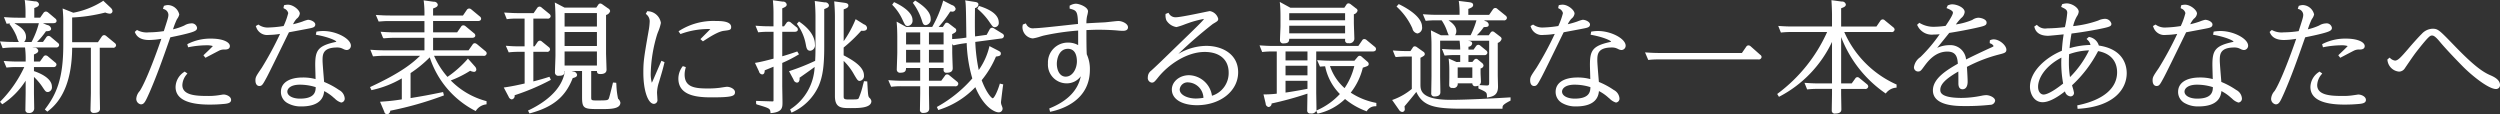 <svg xmlns="http://www.w3.org/2000/svg" width="546" height="24.969" viewBox="0 0 546 24.969">
  <rect x="0" y="0" width="546" height="24.969" fill="#333333" stroke="none"/>
  <defs>
    <style>
      .cls-1 {
        fill: #fff;
        fill-rule: evenodd;
      }
    </style>
  </defs>
  <path class="cls-1" d="M377.479,103.569a0.649,0.649,0,0,1-.712-0.757c0-.3.021-1.116,0.042-1.914,0.019-.757.039-1.495,0.039-1.752V89.329h-4.089c-0.041,6.594-1.816,11.254-5.281,13.852l-0.145.109-0.544-.471,0.131-.174c2.407-3.183,3.9-6.608,3.9-13.836V84.247a29.339,29.339,0,0,0-.107-3.117l-0.035-.372,2.332,0.928a18.229,18.229,0,0,0,6.379-2.5l0.153-.129,1.639,1.542,0.074,0.082a0.963,0.963,0,0,1,.316.661,0.572,0.572,0,0,1-.632.546A2.8,2.8,0,0,1,380,81.639a35.6,35.6,0,0,1-7.243,1.087v5.4h5.628l0.852-1.246a0.684,0.684,0,0,1,.51-0.309,0.791,0.791,0,0,1,.455.2l1.877,1.539a0.656,0.656,0,0,1,.273.5,0.608,0.608,0,0,1-.74.52h-2.827V99.12c0,0.279.014,1.051,0.027,1.813,0.014,0.747.026,1.486,0.026,1.747C378.841,103.086,378.605,103.569,377.479,103.569Zm-14.19,0a0.646,0.646,0,0,1-.741-0.757c0-.314.014-1.153,0.028-1.961,0.014-.751.026-1.477,0.026-1.731V96.533a17.008,17.008,0,0,1-4.95,5.049l-0.159.1L357,101.144l0.155-.156a26.665,26.665,0,0,0,5.15-7.44h-1.639a17.984,17.984,0,0,0-2.087.1l-0.164.016L357.8,92.22l0.371,0.025c0.794,0.053,1.657.105,2.715,0.105h1.72V92.132a19.271,19.271,0,0,0-.131-2.775l-0.016-.081h-2.626a19.471,19.471,0,0,0-2.087.131l-0.171.017L357,87.949l0.357,0.024c0.818,0.055,1.64.1,2.688,0.1h1.067a5.1,5.1,0,0,1-.471-1.173,11.385,11.385,0,0,0-1.449-2.567l-0.122-.154,0.141-.155c-0.179.013-.773,0.068-0.773,0.068l-0.577-1.448,0.361,0.024c0.857,0.057,1.653.105,2.715,0.105h1.638v-0.8a21.875,21.875,0,0,0-.132-2.758l-0.049-.306,2.249,0.3a0.8,0.8,0,0,1,.872.6c0,0.447-.386.63-1.027,0.851v2.11h1.278l0.743-1.064a0.685,0.685,0,0,1,.509-0.281,0.849,0.849,0,0,1,.448.169l1.617,1.361a0.658,0.658,0,0,1,.271.493c0,0.237-.124.52-0.714,0.52h-2.288l0.944,0.4a0.987,0.987,0,0,1,.868.792c0,0.515-.546.543-1.13,0.568a15.521,15.521,0,0,1-1.948,2.34h1.3l0.716-1.012a0.618,0.618,0,0,1,.481-0.307,0.77,0.77,0,0,1,.508.222l1.529,1.281a0.646,0.646,0,0,1,.3.494,0.608,0.608,0,0,1-.74.52H364l0.459,0.07a0.792,0.792,0,0,1,.9.623c0,0.31-.141.513-0.946,0.842V92.35h1.307l0.77-1.066a0.57,0.57,0,0,1,.481-0.279,0.844,0.844,0,0,1,.446.168l1.618,1.362a0.59,0.59,0,0,1,.3.493,0.608,0.608,0,0,1-.74.52h-4.179V94.44c0.775,0.247,3.919,1.373,3.919,3.388a1.03,1.03,0,0,1-.848,1.179c-0.472,0-.577-0.156-1.161-1.023a12.623,12.623,0,0,0-1.91-2.279V99.12c0,0.283.014,1.071,0.028,1.838,0.013,0.734.026,1.451,0.026,1.7A1.014,1.014,0,0,1,363.289,103.569Zm0.6-15.491a18.449,18.449,0,0,0,1.6-4.1H360.72c-0.2,0-.388,0-0.6.005,1.81,1,2.558,1.877,2.558,2.982a1.488,1.488,0,0,1-.416,1.115h1.624Zm38.9,13.671c-4.939,0-7.443-1.292-7.443-3.842a4.008,4.008,0,0,1,1.848-3.27l0.128-.1,0.608,0.415-0.154.195a3.846,3.846,0,0,0-.95,2.336c0,2.2,2.841,2.381,5.5,2.381a14.156,14.156,0,0,0,2.558-.182l0.566-.089a2.322,2.322,0,0,1,.39-0.046c0.569,0,1.632.4,1.632,1.179,0,0.7-.825.823-1.669,0.888l-0.139.012C405.044,101.68,404.2,101.749,402.782,101.749Zm-15.029-.052a1.207,1.207,0,0,1-.983-1.364,2.823,2.823,0,0,1,.74-1.551c1.439-2.179,3.928-9.041,4.721-11.4a16.9,16.9,0,0,1-2.667.262c-2.3,0-2.83-1.11-3.058-1.584l-0.077-.16,0.123-.138,0.362-.315,0.137,0.077a4.381,4.381,0,0,0,2.459.446,23.122,23.122,0,0,0,3.261-.267l0.047-.144c0.844-2.612.953-2.948,0.953-3.447a1.344,1.344,0,0,0-1-1.214l-0.189-.087,0.215-.629,0.115-.032a2.727,2.727,0,0,1,.763-0.14,2.635,2.635,0,0,1,2.47,2.049,2.578,2.578,0,0,1-.451.961c-0.052.089-.1,0.162-0.115,0.2a17.641,17.641,0,0,0-.8,2.09,13.1,13.1,0,0,0,2.445-.823,3.072,3.072,0,0,1,1.474-.469,1.164,1.164,0,0,1,1.335.968c0,0.56-.425.8-2.279,1.278-1.2.3-1.862,0.442-3.47,0.775l-0.092.019-0.323.92c-1.35,3.836-2.625,7.458-4.262,11.21C388.738,101.133,388.486,101.7,387.753,101.7Zm13.668-10.719,0.552-.528c0.393-.37,1.256-1.183,1.507-1.49a4.888,4.888,0,0,0-1.644-.159,20.506,20.506,0,0,0-3.55.391l-0.206.042-0.186-.665,0.15-.09a10.9,10.9,0,0,1,5.062-1.14c2.687,0,4.092.819,4.092,1.628,0,0.5-.367.757-1.091,0.757a2.553,2.553,0,0,0-1.113.171c-0.146.062-.968,0.493-2.33,1.207l-0.807.423Zm21.4,11.17a5.82,5.82,0,0,1-3.116-.771,2.763,2.763,0,0,1-1.359-2.415c0-1.96,1.783-3.13,4.768-3.13a10.363,10.363,0,0,1,2.8.347c-0.006-.319-0.02-0.8-0.033-1.289-0.022-.758-0.043-1.546-0.043-1.835,0-3.106.576-4.135,4.395-4.972A0.441,0.441,0,0,0,430.458,88c-0.087-.234-1.62-0.983-4.252-1.468l-0.225-.042,0.126-.676,0.157-.026a7.9,7.9,0,0,1,1.334-.109c2.878,0,6.038,1.68,6.038,3.21a0.938,0.938,0,0,1-.929.942,1.779,1.779,0,0,1-.765-0.246l-0.325-.141a2.627,2.627,0,0,0-.992-0.166c-3.179,0-3.179,1.584-3.179,2.856,0,0.485.157,2.407,0.261,3.679,0.033,0.408.062,0.758,0.08,0.989l0.041,0.018a16.971,16.971,0,0,1,3.222,1.742,2.249,2.249,0,0,1,1.235,1.826,0.852,0.852,0,0,1-.767.915,3.292,3.292,0,0,1-1.4-.871l-0.223-.179A9.35,9.35,0,0,0,427.8,98.8c-0.106,1.148-.646,3.276-4.794,3.35Zm-0.3-4.75c-2.189,0-2.774.95-2.774,1.511,0,0.9,1.141,1.537,2.774,1.537,3.229,0,3.412-1.547,3.422-2.505A11.4,11.4,0,0,0,422.516,97.4Zm-8.893.29c-0.41,0-.848-0.323-0.848-1.232,0-.719.182-0.984,1.364-2.715a72.294,72.294,0,0,0,4.014-7.432,16.31,16.31,0,0,1-2.449.224,2.523,2.523,0,0,1-2.774-1.744l-0.085-.19,0.566-.33,0.115,0.072a3.415,3.415,0,0,0,2.151.572,24.62,24.62,0,0,0,3.212-.316l0.037-.005a15.312,15.312,0,0,0,1.012-2.824,1.417,1.417,0,0,0-.862-0.984l-0.151-.087-0.007-.2,0.117-.457,0.141-.028a3.5,3.5,0,0,1,.691-0.083c1.183,0,2.6,1.194,2.6,1.944a1.673,1.673,0,0,1-.7,1.135l-0.086.1a5.109,5.109,0,0,0-.693,1.095,19.611,19.611,0,0,0,2.069-.594,7.157,7.157,0,0,1,1.184-.383c0.634,0,1.605.458,1.605,1.021,0,0.582-.52.7-1.124,0.831-0.251.054-.439,0.1-4.627,0.878-0.236.479-.65,1.327-1.142,2.336-1.345,2.759-3.189,6.537-3.731,7.538C414.379,97.4,414.226,97.688,413.623,97.688Zm27.925,6.2a0.714,0.714,0,0,1-.64-0.6L440,101.128l0.319-.022c1.8-.127,2.75-0.232,4.438-0.495V96.026a21.993,21.993,0,0,1-6.456,2.528l-0.176.039-0.311-.665,0.209-.1c6.7-3.112,9.116-5.192,10.721-6.734h-8c-0.723,0-1.048.024-2.013,0.1l-0.271.02-0.576-1.445,0.361,0.025c0.729,0.05,1.6.1,2.715,0.1H449.7V87.166H442.98c-0.724,0-1.051.025-2.022,0.1l-0.165.012-0.159-.148-0.514-1.29,0.362,0.025c0.725,0.05,1.593.105,2.715,0.105h6.5V83.5h-7.748c-0.73,0-1.073.027-2.091,0.1l-0.162.012-0.617-1.445,0.371,0.025c0.854,0.057,1.648.1,2.715,0.1H449.7a23.763,23.763,0,0,0-.132-3l-0.052-.309,2.226,0.306a0.809,0.809,0,0,1,.871.624c0,0.45-.385.606-1.027,0.846V82.3h6.521l0.851-1.246a0.62,0.62,0,0,1,.511-0.283,0.668,0.668,0,0,1,.413.145l1.894,1.569a0.649,0.649,0,0,1,.3.494c0,0.237-.129.52-0.74,0.52h-9.749v2.467h5.252l0.852-1.221a0.566,0.566,0,0,1,.509-0.308,0.764,0.764,0,0,1,.425.154l1.881,1.56a0.635,0.635,0,0,1,.3.495c0,0.237-.128.519-0.74,0.519h-8.478V89.9h7.739l0.879-1.249a0.557,0.557,0,0,1,.482-0.307,0.644,0.644,0,0,1,.383.139l0.112,0.071,1.838,1.53a0.629,0.629,0,0,1,.272.494,0.608,0.608,0,0,1-.74.52H451.8a17.922,17.922,0,0,0,2.927,4.6,23.683,23.683,0,0,0,4.3-3.79l0.167-.209,1.583,1.782a1,1,0,0,1,.247.6,0.492,0.492,0,0,1-.5.52,2.374,2.374,0,0,1-.826-0.232l-0.016-.006a23.079,23.079,0,0,1-4.233,2.115,16.913,16.913,0,0,0,7.65,4.477L463.264,101v0.683l-0.186.035a3.076,3.076,0,0,0-2.069,1.272l-0.115.176-0.182-.1a20.132,20.132,0,0,1-9.853-11.633,26.211,26.211,0,0,1-4.192,3.433v5.462c2.957-.49,3.62-0.61,6.892-1.274l0.21-.043,0.186,0.727-0.19.073a74.287,74.287,0,0,1-11.534,3.275A0.829,0.829,0,0,1,441.548,103.886Zm30.749-.838,0.214-.1c2.682-1.271,7.232-4.059,7.85-8.528h-0.069c-0.019.677-.169,1.029-1.251,1.029a0.716,0.716,0,0,1-.848-0.784c0-.3.028-1.117,0.056-1.916,0.026-.755.052-1.493,0.052-1.749V82.8c0-.649-0.029-2.02-0.108-2.934l-0.035-.415,2.128,1.115h6.935l0.419-.614a0.541,0.541,0,0,1,.429-0.283,0.852,0.852,0,0,1,.448.168l1.277,0.9a0.763,0.763,0,0,1,.448.611,1.244,1.244,0,0,1-.892.831V90.6c0,0.111.04,1.339,0.071,2.308,0.021,0.639.037,1.168,0.037,1.2,0,0.643-.449.968-1.335,0.968-0.633,0-.745-0.214-0.763-0.659h-1.254V100.1c0,0.632,0,.746,1.044.746,2.451,0,2.583-.02,2.8-0.412,0.086-.166.449-1.557,0.869-3.315l0.045-.191,0.71,0.058,0.039,0.528a16.522,16.522,0,0,0,.362,2.947,1.549,1.549,0,0,1,.507.852c0,1.417-2.2,1.417-4.336,1.417-3.578,0-4.037,0-4.037-2.63V94.418h-2.255l0.331,0.1a0.884,0.884,0,0,1,.836.721c0,0.449-.392.577-0.95,0.722-1.579,4.087-4.275,6.315-9.274,7.676l-0.175.047Zm15.059-9.828V90.146h-7.062V93.22h7.062Zm0-4.272V85.9h-7.062v3.048h7.062Zm0-4.246V81.76h-7.062V84.7h7.062Zm-18.587,15.914a0.88,0.88,0,0,1-.687-0.572l-1.071-2.028,0.32-.047c1.555-.227,2.685-0.48,4.239-0.827V90.225h-1.233a18.225,18.225,0,0,0-2.085.1l-0.165.018L467.466,88.9l0.373,0.027c1.074,0.079,1.617.1,2.714,0.1h1.017V82.973h-1.612a13.821,13.821,0,0,0-2.1.1l-0.176.025-0.578-1.45,1.126,0.059c0.627,0.036,1.122.064,1.948,0.064h3.369l0.77-1.115a0.654,0.654,0,0,1,.51-0.309,0.73,0.73,0,0,1,.508.249l1.634,1.331a0.723,0.723,0,0,1,.3.522,0.609,0.609,0,0,1-.74.52h-3.044v6.054h0.276l0.635-.93a0.657,0.657,0,0,1,.511-0.31,0.633,0.633,0,0,1,.426.181l1.5,1.214a0.66,0.66,0,0,1,.3.522,0.609,0.609,0,0,1-.74.52h-2.909v6.465c1.185-.3,2.276-0.612,3.326-0.954L477,95.675l0.312,0.668-0.188.1a49.281,49.281,0,0,1-7.732,3.264A0.767,0.767,0,0,1,468.769,100.616Zm31.06,0.975c-1.331,0-2.334-2.933-2.334-6.822,0-2.33.114-3.245,1.112-8.9l0.027-.168a13.521,13.521,0,0,0,.239-1.953,1.936,1.936,0,0,0-.707-1.7l-0.138-.123,0.329-.588,0.152,0.021a3.012,3.012,0,0,1,2.818,2.548,9.44,9.44,0,0,1-.63,2c-0.09.24-.163,0.433-0.192,0.524a31.343,31.343,0,0,0-1.395,8.448,7.157,7.157,0,0,0,.238,2.094c0.031-.062.17-0.35,0.17-0.35,0.06-.118.864-1.985,1.344-3.1l0.581-1.347,0.68,0.3-0.046.188c-0.354,1.455-.433,1.718-1.046,3.767l-0.147.49a7.808,7.808,0,0,0-.4,2.175c0,0.12.022,0.459,0.043,0.788s0.039,0.637.039,0.741A0.812,0.812,0,0,1,499.829,101.591Zm12.922-1.423c-2.659,0-7.607,0-7.607-4.107A4.39,4.39,0,0,1,506,93.515l0.1-.15,0.188,0.026,0.491,0.174-0.077.322a5.126,5.126,0,0,0-.181,1.3c0,2.812,2.309,3.041,5.1,3.041a19.783,19.783,0,0,0,2.646-.157c0.062-.013,1.373-0.213,1.463-0.213,0.83,0,1.794.515,1.794,1.179C517.518,99.824,517.068,100.168,512.751,100.168Zm-2.8-12.721,0.18-.175c0.2-.2,1.483-1.482,2-2.017-0.1-.008-0.243-0.014-0.443-0.014a17.577,17.577,0,0,0-5.927,1.043l-0.158.055-0.425-.591,0.191-.134a13.9,13.9,0,0,1,7.995-2.124c0.99,0,3.308,0,3.308,1.311,0,0.636-.311.675-1.471,0.818l-0.133.017c-1.221.143-3.093,1.351-4.212,2.073l-0.35.226Zm15.3,15.945c-0.086-.784-0.194-0.846-2.89-1.653l-0.163-.049-0.083-.2V100.94l3.544,0.113a0.258,0.258,0,0,0,.239-0.067,0.479,0.479,0,0,0,.028-0.2V93.475l-1.926.79c-0.007.4-.068,0.892-0.577,0.892a0.806,0.806,0,0,1-.668-0.64l-0.883-1.876,0.3-.051c1.17-.2,2.435-0.531,3.452-0.8l0.306-.08V85.848h-1.071a20.319,20.319,0,0,0-2.115.1l-0.167.015L522,84.52l0.362,0.025c0.732,0.05,1.606.105,2.715,0.105h0.854V81.556c0-.739-0.056-1.8-0.107-2.3l-0.03-.292,2.178,0.3a0.765,0.765,0,0,1,.845.624c0,0.356-.246.535-0.973,0.84V84.65h0.388l0.527-.725a0.585,0.585,0,0,1,.48-0.3,0.769,0.769,0,0,1,.52.235l1.191,0.976a0.616,0.616,0,0,1,.3.522c0,0.225-.129.494-0.74,0.494h-2.666v5.346c1.294-.377,2-0.612,3.106-0.994l0.17-.059,0.38,0.617-0.2.12a28.908,28.908,0,0,1-3.458,1.771v4.888c0,0.3.014,1.109,0.028,1.9,0.013,0.761.026,1.5,0.026,1.763,0,1.159,0,2.16-2.395,2.391l-0.222.021Zm4.3-.58,0.15-.108a11.566,11.566,0,0,0,5.2-9.178c-0.42.33-1.1,0.814-3.3,2.362a1.222,1.222,0,0,1-.178.9,0.531,0.531,0,0,1-.406.16,0.871,0.871,0,0,1-.714-0.651l-0.992-1.845,0.255-.088a46.368,46.368,0,0,0,5.45-2.174V92.18c0.029-.521.073-1.309,0.073-2.713v-7.12c0-.456-0.034-1.827-0.134-2.932l-0.027-.288,2.2,0.3a0.823,0.823,0,0,1,.9.6c0,0.431-.221.543-1.027,0.868v8.23c0,4.157-.327,6.468-1.207,8.531a11.559,11.559,0,0,1-5.744,5.764l-0.206.086Zm13.2-.3c-1.984,0-3.416,0-3.416-2.63V82.427c0-.475-0.033-1.816-0.135-2.932l-0.026-.288,2.2,0.3c0.417,0.063.9,0.137,0.9,0.6s-0.385.606-1.027,0.846v6.954a24.075,24.075,0,0,0,2.512-4.568l0.1-.247,1.82,1.143a0.912,0.912,0,0,1,.674.776c0,0.286-.155.627-0.9,0.627-0.12,0-.247-0.008-0.374-0.019a33.285,33.285,0,0,1-3.839,3.669v1.7c1.715,0.908,4.434,2.394,4.434,4.359a1.087,1.087,0,0,1-.9,1.232c-0.427,0-.536-0.183-1.248-1.377a12.571,12.571,0,0,0-2.283-3v7.656c0,0.529,0,.772.963,0.772,2.05,0,2.06-.009,2.31-0.233a17.477,17.477,0,0,0,.944-2.936l0.228-.828,0.707,0.058,0.035,0.62c0.138,2.389.158,2.619,0.41,2.927a1.22,1.22,0,0,1,.458.754C547.307,102.515,544.568,102.515,542.756,102.515Zm-8.785-12.527c-0.744,0-.849-0.578-1.007-1.454a10.472,10.472,0,0,0-1.825-4.256l-0.112-.153L531.5,83.6l0.161,0.112c2.139,1.475,3.316,3.21,3.316,4.884A1.187,1.187,0,0,1,533.971,89.988Zm24.681,13.581a0.647,0.647,0,0,1-.74-0.757c0-.3.014-1.122,0.027-1.926,0.014-.763.027-1.509,0.027-1.766V97.741h-4.1a17.893,17.893,0,0,0-2.086.1l-0.164.016L551,96.413l0.371,0.025c0.789,0.053,1.649.105,2.715,0.105h3.882V93.759h-3.09c-0.014.573-.14,1.028-1.225,1.028a0.688,0.688,0,0,1-.794-0.757c0-.107.017-0.636,0.038-1.267,0.031-.928.07-2.079,0.07-2.425V86.989c0-.673-0.029-2.01-0.108-2.934l-0.036-.428,2.077,1.154h5.7a25.256,25.256,0,0,0,2.318-5.466l0.065-.285,1.907,0.976a1.1,1.1,0,0,1,.827.838,0.718,0.718,0,0,1-.907.583c-0.086,0-.179,0-0.28-0.005A24.718,24.718,0,0,1,562,84.782h0.909l0.446-.641a0.541,0.541,0,0,1,.429-0.282,0.766,0.766,0,0,1,.393.137l1.366,1.044a0.533,0.533,0,0,1,.3.5c0,0.343-.175.453-0.892,0.827v1.071c0.78-.037,1.86-0.135,2.471-0.226l0.637-.1c-0.014-.484-0.025-1.317-0.037-2.267-0.027-2.108-.064-4.995-0.168-5.536l-0.062-.322L569.77,79.3c0.492,0.069.921,0.129,0.921,0.623a0.892,0.892,0,0,1-.758.744l0,0.434c-0.023,2.341-.04,4.063.023,5.759l2.532-.347,0.648-1.191a0.661,0.661,0,0,1,.523-0.356,0.716,0.716,0,0,1,.42.141l1.833,1.131a0.616,0.616,0,0,1,.352.539,0.6,0.6,0,0,1-.618.538L570,88.06a37.106,37.106,0,0,0,.758,6.142,14.8,14.8,0,0,0,2.27-4.942l0.064-.289,1.818,0.939c0.5,0.267.674,0.358,0.674,0.692,0,0.492-.378.562-1.069,0.658a20.965,20.965,0,0,1-3.115,5.162c1.073,2.881,2.176,3.911,2.4,3.945,0.313,0,1.02-1.4,1.507-3l0.063-.206,0.738,0.179-0.036.212c-0.078.458-.446,3.495-0.456,3.664a1.858,1.858,0,0,0,.169.762l0.062,0.181a1.332,1.332,0,0,1,.12.471,0.821,0.821,0,0,1-.9.809c-0.734,0-3.2-1.02-5.055-5.493a18.789,18.789,0,0,1-7.91,4.93l-0.186.057-0.308-.662,0.182-.105a28.468,28.468,0,0,0,7.562-6.131,30.95,30.95,0,0,1-1.226-7.728l-0.734.1a18.561,18.561,0,0,0-1.968.37l-0.163.038-0.176-.125-0.118-.205v1.83c0,0.422.063,2.178,0.093,3.008,0.009,0.263.015,0.434,0.015,0.447,0,0.475-.151,1.021-1.334,1.021a0.573,0.573,0,0,1-.659-0.652V93.759h-3.2v2.784h2.687l0.8-1.094a0.565,0.565,0,0,1,.507-0.3,0.732,0.732,0,0,1,.462.206l1.681,1.374a0.658,0.658,0,0,1,.273.5,0.608,0.608,0,0,1-.74.519h-5.667V99.12c0,0.3.016,1.153,0.03,1.952,0.013,0.7.024,1.358,0.024,1.556C559.932,103.253,559.5,103.569,558.652,103.569Zm4.423-11.008V89.8h-3.2v2.758h3.2Zm-5.109,0V89.8h-3.088v2.758h3.088Zm5.109-3.956V85.98h-3.2v2.626h3.2Zm-5.109,0V85.98h-3.088v2.626h3.088Zm16.283-3.76c-0.367,0-.5-0.185-1.049-0.966a13.632,13.632,0,0,0-2.614-2.941l-0.14-.123,0.344-.615,0.175,0.055c2.759,0.879,4.159,2.079,4.159,3.569A0.91,0.91,0,0,1,574.249,84.845Zm-19-.263c-0.51,0-.581-0.152-1.259-1.609a11.116,11.116,0,0,0-2.009-2.888l-0.139-.139,0.414-.577,0.168,0.079c1.161,0.54,3.862,1.995,3.862,3.822A1.145,1.145,0,0,1,555.246,84.582Zm3.946-.185c-0.538,0-.639-0.317-0.883-1.082l-0.051-.148a13.087,13.087,0,0,0-1.788-3.478l-0.12-.163,0.514-.5,0.149,0.093c2.183,1.363,3.244,2.635,3.244,3.888A1.262,1.262,0,0,1,559.192,84.4Zm26.953,18.2,0.184-.075c3.845-1.574,6.094-3.913,6.705-6.963a3.753,3.753,0,0,1-3.106,1.551,4.088,4.088,0,0,1-4.065-4.37,4.329,4.329,0,0,1,4.416-4.529,4.388,4.388,0,0,1,2.179.548V85.578a54.137,54.137,0,0,0-7.561,1.108c-0.116.026-.365,0.1-0.659,0.188a9.764,9.764,0,0,1-1.689.424,2.484,2.484,0,0,1-2.254-2.392,2.376,2.376,0,0,1,.058-0.52l0.025-.125,0.649-.244,0.095,0.167a1.594,1.594,0,0,0,1.751.888c0.989,0,4.183-.352,6.748-0.634,1.2-.132,2.235-0.246,2.806-0.3-0.063-2.775-.341-2.942-1.667-3.312l-0.166-.046V80.146l0.128-.063a2.786,2.786,0,0,1,1.206-.365c0.8,0,2.687.71,2.687,1.68a5.38,5.38,0,0,1-.184.923l-0.039.161a7.406,7.406,0,0,0-.129,1.5V84c0.4-.027,1.3-0.077,3.339-0.182l0.693-.036c0.19-.011.657-0.063,1.167-0.12,0.752-.084,1.528-0.17,1.792-0.17,0.823,0,2.091.585,2.091,1.363,0,0.52-.376.784-1.118,0.784a12.451,12.451,0,0,1-1.262-.08c-1.688-.142-3.461-0.158-4.144-0.158-0.583,0-.986.015-1.791,0.044l-0.767.027c0,1.436,0,4.306.081,5.3a7.639,7.639,0,0,1,.676,3.367c0,6.607-5.929,8.592-8.478,9.138l-0.212.046Zm4.08-13.029c-1.916,0-2.422,2.144-2.422,3.278,0,1.35.606,2.8,1.936,2.8,1.513,0,2.45-1.742,2.45-3.357C592.189,91.273,591.933,89.566,590.225,89.566Zm28.222,12.316c-3.356,0-5.524-1.343-5.524-3.421,0-1.726,1.678-3.131,3.741-3.131a5.214,5.214,0,0,1,5.02,4.487,5.18,5.18,0,0,0,3.646-5.049c0-2.828-1.956-4.517-5.234-4.517-3.927,0-7.927,2.779-10.15,5.533-0.788.981-.951,1.165-1.419,1.165a1.01,1.01,0,0,1-.848-1.179,1.754,1.754,0,0,1,.669-1.384c0.974-.845,3.492-3.3,5.158-4.926,4.918-4.754,6.4-6.188,6.418-6.427a23.747,23.747,0,0,0-2.682.669c-0.209.064-.769,0.262-1.364,0.472a14.522,14.522,0,0,1-1.945.644,3.127,3.127,0,0,1-2.205-1.477,2.784,2.784,0,0,1-.184-1.232V81.955l0.632-.257,0.1,0.148a1.634,1.634,0,0,0,1.546.827c0.849,0,4.229-.7,6.045-1.079,1.117-.232,1.295-0.266,1.362-0.266a2.292,2.292,0,0,1,1.821,1.68c0,0.439-.186.548-1.077,1.07l-0.09.052a95.866,95.866,0,0,0-7.549,6.552,12.163,12.163,0,0,1,6.111-1.759c3.462,0,6.957,1.783,6.957,5.768,0,4.072-3.85,7.164-8.956,7.192h0ZM616.528,96.9a1.718,1.718,0,0,0-1.882,1.537c0,1.243,1.8,1.986,3.531,1.986a10.948,10.948,0,0,0,1.654-.15A3.486,3.486,0,0,0,616.528,96.9Zm28.151,6.672-0.217-.467a1.1,1.1,0,0,1-1.226.573,0.627,0.627,0,0,1-.74-0.731c0-.271.012-1.066,0.025-1.879,0.011-.644.022-1.3,0.026-1.713l-0.19.059a73.158,73.158,0,0,1-7.639,2.092,0.747,0.747,0,0,1-.646.774,0.782,0.782,0,0,1-.653-0.782l-0.474-1.972h0.289a24.749,24.749,0,0,0,2.612-.161V90.146h-0.909a18.5,18.5,0,0,0-2.11.1l-0.171.02-0.578-1.452,0.36,0.025c0.79,0.053,1.65.106,2.715,0.106h18.506l0.825-1.195a0.509,0.509,0,0,1,.483-0.309,0.76,0.76,0,0,1,.509.222l1.742,1.438a0.636,0.636,0,0,1,.3.5c0,0.362-.249.546-0.74,0.546H644.462v9.08l0.008,0.439c0.015,0.846.046,2.644,0.046,3.069a1.137,1.137,0,0,1-.041.327l0.175-.086a14.884,14.884,0,0,0,4.977-3.536,11.949,11.949,0,0,1-3.216-6.06l-0.192.011c-0.183.01-.41,0.023-0.776,0.053l-0.16.013-0.623-1.418,0.374,0.023c0.873,0.055,1.66.105,2.716,0.105h5.058l0.689-.816a0.619,0.619,0,0,1,.443-0.265,0.683,0.683,0,0,1,.446.2l1.269,1.1a0.632,0.632,0,0,1,.268.491c0,0.387-.2.454-1.173,0.777l-0.11.037A14.2,14.2,0,0,1,652,99.14a15.251,15.251,0,0,0,5.417,2.208l0.178,0.039v0.7l-0.2.026a2.147,2.147,0,0,0-1.813.954l-0.1.155-0.172-.068a15.89,15.89,0,0,1-4.553-2.624,12.471,12.471,0,0,1-5.807,3.156l-0.183.049Zm-6.92-4.448c0.632-.089,2.4-0.353,4.791-0.823V96.554h-4.791v2.566Zm9.712-5.782a11.2,11.2,0,0,0,3.181,4.808,14.4,14.4,0,0,0,2.125-4.809h-5.306Zm-4.921,2.018v-2.1h-4.791v2.1h4.791Zm0-3.27v-1.94h-4.791v1.94h4.791Zm-5.207-3.707a0.676,0.676,0,0,1-.795-0.678c0-.242.028-0.929,0.056-1.6,0.027-.649.053-1.288,0.053-1.507V82.664c0-.486,0-1.965-0.107-2.9l-0.05-.438,2.306,1.263h11.8l0.446-.665a0.539,0.539,0,0,1,.458-0.285,0.837,0.837,0,0,1,.446.168l1.206,0.934a0.59,0.59,0,0,1,.331.5,1.119,1.119,0,0,1-.81.781v1.857c0,0.282.028,1.075,0.056,1.848,0.026,0.742.052,1.466,0.052,1.712a1.052,1.052,0,0,1-1.281.889,0.6,0.6,0,0,1-.74-0.678V87.377h-12.2C638.545,88,638.388,88.379,637.343,88.379Zm13.424-2.2v-1.65h-12.2v1.65h12.2Zm0-2.848V81.786h-12.2v1.545h12.2Zm12.473,20.028a0.982,0.982,0,0,1-.714-0.493l-1.485-2.125,0.29-.1a13.554,13.554,0,0,0,4.008-2.315V91.254h-1.288c-0.724,0-1.051.025-2.02,0.1l-0.165.012-0.161-.148-0.514-1.29,0.362,0.025c0.725,0.05,1.592.105,2.715,0.105h0.772l0.5-.744A0.479,0.479,0,0,1,666,89.027a0.772,0.772,0,0,1,.408.146l1.452,1.03a0.6,0.6,0,0,1,.312.5c0,0.286-.145.421-0.946,0.828V97.3c0,1.275,0,3.41,6.64,3.41,3.44,0,9.876-.345,12.8-0.528l0.24-.014v0.7l-0.121.065c-1.606.849-1.615,1.065-1.635,1.494l-0.011.219H676.3c-6.036,0-8.549-.564-9.975-3.663-0.835,1.068-1.744,2.147-2.252,2.751l-0.328.39c0.006,0.065.016,0.154,0.025,0.239,0.014,0.129.025,0.251,0.025,0.291A0.579,0.579,0,0,1,663.24,103.359Zm18.506-3.415c-0.023-.873-0.055-0.9-1.731-1.668l-0.134-.061V97.6a1.367,1.367,0,0,1-.611.137,0.606,0.606,0,0,1-.708-0.633h-3.2a0.893,0.893,0,0,1-1.117,1,0.6,0.6,0,0,1-.74-0.6c0-.087.027-1.536,0.027-1.661V94.268a20.976,20.976,0,0,0-.107-2.19l-0.044-.4,1.712,0.768,0.817-.015v-1.5h-1.07a21.373,21.373,0,0,0-2.17.1l-0.167.015-0.576-1.446,0.359,0.022c0.833,0.053,1.676.106,2.77,0.106h0.853a16.294,16.294,0,0,0-.131-1.9l-0.007-.043h-4.246v7.735c0,0.283.015,1.057,0.028,1.811,0.013,0.721.026,1.425,0.026,1.67s0,0.968-1.253.968a0.632,0.632,0,0,1-.741-0.731c0-.3.014-1.121,0.028-1.925,0.013-.764.026-1.51,0.026-1.767V88.624c0-.772-0.029-1.288-0.066-1.936l-0.061-1.157,2.163,1.071H673.4a10.918,10.918,0,0,1-.439-1.11,9.641,9.641,0,0,0-1.106-2.149H670.7a19.553,19.553,0,0,0-2.166.1l-0.166.017-0.618-1.448,0.628,0.04c0.712,0.046,1.384.089,2.538,0.089h4.855V81.9a17.794,17.794,0,0,0-.132-2.493l-0.052-.3,2.249,0.275c0.416,0.063.9,0.138,0.9,0.624,0,0.349-.26.564-1.054,0.85v1.294h4.548l0.825-1.195a0.653,0.653,0,0,1,.509-0.308,0.677,0.677,0,0,1,.508.247l1.743,1.411a0.7,0.7,0,0,1,.3.522,0.61,0.61,0,0,1-.741.52h-4.286l0.388,0.2a0.885,0.885,0,0,1,.665.707c0,0.518-.3.545-1.08,0.569a12.1,12.1,0,0,1-1.516,1.785h2.6l0.392-.562a0.539,0.539,0,0,1,.428-0.282,0.726,0.726,0,0,1,.454.2l1.25,0.959a0.588,0.588,0,0,1,.28.5,1.257,1.257,0,0,1-.839.851V95.3c0,0.2.015,0.753,0.028,1.3s0.027,1.053.027,1.235c0,1.8-1.022,2.134-2.161,2.336l-0.259.046Zm-0.061-2.368c0.521,0,.548-0.166.548-0.645V87.8h-4.674c0.524,0.074.964,0.154,0.964,0.614a0.835,0.835,0,0,1-.811.7v0.628h1.116l0.528-.748a0.652,0.652,0,0,1,.508-0.307,0.758,0.758,0,0,1,.493.235l1.19,0.976a0.657,0.657,0,0,1,.3.522,0.609,0.609,0,0,1-.74.52h-3.4v1.492h0.86l0.337-.4a0.685,0.685,0,0,1,.469-0.29,0.638,0.638,0,0,1,.455.223l0.822,0.672a0.852,0.852,0,0,1,.355.6,0.723,0.723,0,0,1-.649.608v1c0,0.16.022,0.571,0.042,0.973s0.039,0.782.039,0.926a0.924,0.924,0,0,1-.376.743Zm-3.128-1.665V93.628h-3.2v2.283h3.2ZM678.186,86.6a18.539,18.539,0,0,0,1.269-3.259H673.34c1.171,0.77,1.723,1.529,1.723,2.354a1.548,1.548,0,0,1-.272.9h3.395Zm-11.621-.384a1.367,1.367,0,0,1-1.1-1.111,14.324,14.324,0,0,0-3.3-4.619L662,80.332l0.485-.533,0.151,0.073c1.485,0.725,4.939,2.65,4.939,4.876A1.259,1.259,0,0,1,666.565,86.217Zm34.66,15.931a5.82,5.82,0,0,1-3.116-.771,2.763,2.763,0,0,1-1.359-2.415c0-1.96,1.782-3.13,4.768-3.13a10.363,10.363,0,0,1,2.8.347c-0.006-.319-0.02-0.8-0.033-1.289-0.022-.758-0.043-1.546-0.043-1.835,0-3.105.576-4.135,4.395-4.972A0.441,0.441,0,0,0,708.865,88c-0.087-.234-1.62-0.983-4.252-1.468l-0.225-.042,0.126-.676,0.157-.026a7.9,7.9,0,0,1,1.334-.109c2.878,0,6.038,1.68,6.038,3.21a0.938,0.938,0,0,1-.929.942,1.779,1.779,0,0,1-.765-0.246l-0.325-.141a2.627,2.627,0,0,0-.992-0.166c-3.179,0-3.179,1.584-3.179,2.856,0,0.485.157,2.407,0.261,3.679,0.033,0.408.062,0.758,0.08,0.989l0.041,0.018a16.971,16.971,0,0,1,3.222,1.742,2.249,2.249,0,0,1,1.235,1.826,0.852,0.852,0,0,1-.768.915,3.3,3.3,0,0,1-1.4-.871l-0.223-.179a9.359,9.359,0,0,0-2.091-1.456c-0.106,1.148-.646,3.276-4.794,3.35Zm-0.3-4.75c-2.189,0-2.774.95-2.774,1.511,0,0.9,1.141,1.537,2.774,1.537,3.229,0,3.411-1.547,3.422-2.505A11.4,11.4,0,0,0,700.923,97.4Zm-8.893.29c-0.41,0-.848-0.323-0.848-1.232,0-.718.182-0.984,1.364-2.715a72.05,72.05,0,0,0,4.013-7.432,16.287,16.287,0,0,1-2.448.224,2.523,2.523,0,0,1-2.774-1.744l-0.084-.19,0.565-.331,0.115,0.072a3.418,3.418,0,0,0,2.151.572,24.6,24.6,0,0,0,3.21-.316l0.039-.005a15.312,15.312,0,0,0,1.012-2.824,1.418,1.418,0,0,0-.861-0.983l-0.151-.087-0.008-.2,0.117-.457,0.14-.028a3.522,3.522,0,0,1,.692-0.083c1.183,0,2.605,1.194,2.605,1.944a1.677,1.677,0,0,1-.7,1.135l-0.087.1A5.15,5.15,0,0,0,699.4,84.2a19.679,19.679,0,0,0,2.069-.594,7.157,7.157,0,0,1,1.184-.383c0.634,0,1.605.458,1.605,1.021,0,0.582-.521.7-1.124,0.831-0.251.054-.439,0.1-4.627,0.878-0.236.479-.65,1.327-1.142,2.336-1.346,2.759-3.189,6.537-3.731,7.538C692.786,97.4,692.633,97.688,692.03,97.688Zm24.247-7.341,0.368,0.025c0.818,0.055,1.642.105,2.715,0.105h18.074l0.932-1.352a0.587,0.587,0,0,1,.51-0.309,0.79,0.79,0,0,1,.457.2l2.1,1.859a0.586,0.586,0,0,1,.294.49,0.608,0.608,0,0,1-.74.52h-21.76a17.967,17.967,0,0,0-2.087.1l-0.165.016ZM757.826,103.7a0.633,0.633,0,0,1-.768-0.7c0-.3.014-1.128,0.029-1.939,0.013-.77.026-1.522,0.026-1.779V98.321h-3.18a17.944,17.944,0,0,0-2.086.1l-0.168.016L751.1,96.994l0.361,0.024c0.857,0.057,1.652.105,2.688,0.105h2.963V88.058a26.026,26.026,0,0,1-11.405,11.9l-0.185.092-0.379-.619,0.164-.127A34.189,34.189,0,0,0,756.044,85.9H748.2a17.978,17.978,0,0,0-2.086.1l-0.168.016-0.578-1.449,0.361,0.025c0.819,0.055,1.64.1,2.688,0.1h8.694V82.163c0-.363-0.026-1.733-0.108-2.938l-0.019-.281,2.248,0.3a0.818,0.818,0,0,1,.9.623c0,0.45-.386.606-1.027,0.846V84.7h7.71l0.851-1.247a0.635,0.635,0,0,1,.538-0.309,0.681,0.681,0,0,1,.454.222l1.851,1.516a0.661,0.661,0,0,1,.273.5,0.608,0.608,0,0,1-.74.52h-10.25a22.378,22.378,0,0,0,11.275,11.4l0.147,0.056v0.682l-0.2.023a3.058,3.058,0,0,0-2.044,1.109l-0.135.157-0.168-.121A26.343,26.343,0,0,1,759.107,87V97.123h2.307l0.77-1.067a0.57,0.57,0,0,1,.48-0.3,0.674,0.674,0,0,1,.4.164l1.659,1.364a0.7,0.7,0,0,1,.3.521,0.608,0.608,0,0,1-.74.52h-5.18v0.931c0,0.3.014,1.109,0.028,1.888,0.013,0.728.025,1.43,0.025,1.672C759.16,103.218,758.929,103.7,757.826,103.7Zm28.221-1.635c-1.707,0-6.9,0-6.9-3.421,0-2.635,3.108-4.474,5.448-5.824-0.1-1.271-.281-2.648-2.3-2.648-2.686,0-4.291,2.182-5.063,3.23-0.678.928-.82,1.121-1.343,1.121a0.9,0.9,0,0,1-.876-0.995,3.216,3.216,0,0,1,1.4-2.154,33.311,33.311,0,0,0,4.169-4.932l0.048-.063a12.168,12.168,0,0,1-1.307.073,3.441,3.441,0,0,1-3.536-1.941l-0.1-.166,0.134-.144,0.368-.319,0.14,0.087a5.833,5.833,0,0,0,3.153.785,20.39,20.39,0,0,0,2.44-.2c1.395-2.014,1.6-2.663,1.6-2.871,0-.225-0.143-0.493-1.183-0.921l-0.222-.091,0.28-.6L782.629,80a2,2,0,0,1,.716-0.148c1.078,0,2.74.722,2.74,1.68a1.908,1.908,0,0,1-.764,1.318,13.344,13.344,0,0,0-1.163,1.394,14.525,14.525,0,0,0,3.6-.992,2.478,2.478,0,0,1,1.292-.473c0.653,0,1.821.35,1.821,1.047,0,0.654-.429.75-2.489,1.211-2.207.485-4.737,0.922-5.672,1.06-0.44.561-1.767,2.2-2.633,3.258a6.569,6.569,0,0,1,2.675-.59,3.447,3.447,0,0,1,3.636,3.129c1.534-.766,3.175-1.549,5.136-2.449,0.843-.374.867-0.4,0.867-0.5a1.148,1.148,0,0,0-.675-0.541l-0.141-.069-0.021-.175,0.04-.469,0.144-.047A2.049,2.049,0,0,1,792.4,87.5c1.323,0,2.794,1.347,2.794,2.26,0,0.637-.43.747-1.577,1.04a32.507,32.507,0,0,0-7.038,2.712c0,0.085.012,0.2,0.02,0.344,0.048,0.789.135,2.257,0.135,2.866,0,1.068-.409,1.68-1.119,1.68-0.412,0-.9-0.223-0.9-1.285,0-.946,0-1.893-0.017-2.593-2.79,1.616-3.936,2.784-3.936,3.991,0,0.485,0,1.775,4.666,1.775a22.094,22.094,0,0,0,4.176-.445l0.135-.023a5.636,5.636,0,0,1,1.068-.139c0.662,0,1.93.48,1.93,1.232a1.058,1.058,0,0,1-1.078.886A48.037,48.037,0,0,1,786.047,102.066Zm24.628-.15,0.2-.041c5.479-1.143,8.5-3.7,8.5-7.185,0-1.444-.545-3.942-4.151-4.621a27.389,27.389,0,0,1-5.69,7.464l0.1,0.36a8.484,8.484,0,0,1,.325,1.28,0.742,0.742,0,0,1-.767.784,1.347,1.347,0,0,1-1.2-1.1c-1.966,1.552-3.648,2.37-4.878,2.37-2.016,0-2.768-2.049-2.768-3.341,0-3.467,3.581-6.5,6.959-7.887,0.117-1.525.2-2.362,0.4-3.587-0.886.092-3.149,0.312-3.374,0.312-2.476,0-2.872-1.4-3-1.854l-0.046-.161,0.56-.382,0.131,0.129a2.4,2.4,0,0,0,2.087.648,35.963,35.963,0,0,0,3.916-.27,22.258,22.258,0,0,0,.506-3.113c0-.621-0.312-0.826-1.139-1.216l-0.191-.09,0.225-.6,0.117-.029a3.469,3.469,0,0,1,.863-0.138c1.206,0,2.632.982,2.632,1.812a2.093,2.093,0,0,1-.378.981,7.629,7.629,0,0,0-.841,2.169,23.587,23.587,0,0,0,5.469-1.214,3.68,3.68,0,0,1,1.363-.372,1.444,1.444,0,0,1,1.524,1.047c0,0.581-.2.7-3.157,1.281-2.627.493-4.555,0.757-5.554,0.879a30.712,30.712,0,0,0-.425,3.2,17.3,17.3,0,0,1,4.573-.705,1.971,1.971,0,0,0-.7-1.145l-0.16-.175,0.516-.448,0.118,0.036a2.649,2.649,0,0,1,2.046,1.861c5.492,0.809,6.09,4.481,6.09,6.034,0,3.441-2.761,7.291-10.512,7.772l-0.221.014Zm-3.466-10.427c-3.75,1.985-5.092,4.649-5.092,6.365,0,1.165.625,1.7,1.206,1.7,0.464,0,1.635-.313,4.266-2.4A24.989,24.989,0,0,1,807.209,91.489Zm1.684-.748c-0.046.973-.046,1.235-0.046,1.733a19.61,19.61,0,0,0,.242,3.27,21.368,21.368,0,0,0,4.16-5.837A14.042,14.042,0,0,0,808.893,90.741Zm28.278,11.407a5.822,5.822,0,0,1-3.116-.771,2.764,2.764,0,0,1-1.358-2.415c0-1.96,1.782-3.13,4.767-3.13a10.351,10.351,0,0,1,2.8.347c-0.007-.319-0.019-0.8-0.033-1.289-0.021-.758-0.043-1.546-0.043-1.835,0-3.105.577-4.135,4.4-4.972A0.458,0.458,0,0,0,844.813,88c-0.088-.234-1.621-0.984-4.253-1.468l-0.225-.042,0.127-.676,0.157-.025a7.823,7.823,0,0,1,1.333-.109c2.878,0,6.038,1.68,6.038,3.21a0.939,0.939,0,0,1-.93.942,1.787,1.787,0,0,1-.762-0.245l-0.326-.143a2.632,2.632,0,0,0-.992-0.166c-3.18,0-3.18,1.584-3.18,2.856,0,0.489.158,2.428,0.264,3.71,0.032,0.395.059,0.733,0.077,0.958l0.042,0.018a17.032,17.032,0,0,1,3.22,1.742,2.251,2.251,0,0,1,1.235,1.826,0.851,0.851,0,0,1-.767.915,3.3,3.3,0,0,1-1.406-.872l-0.22-.178a9.356,9.356,0,0,0-2.091-1.456c-0.107,1.148-.646,3.276-4.793,3.35Zm-0.3-4.75c-2.189,0-2.774.95-2.774,1.511,0,0.9,1.14,1.537,2.774,1.537,3.229,0,3.412-1.547,3.422-2.505A11.408,11.408,0,0,0,836.87,97.4Zm-8.893.29c-0.41,0-.849-0.323-0.849-1.232,0-.717.182-0.983,1.365-2.715a72.613,72.613,0,0,0,4.014-7.432,16.321,16.321,0,0,1-2.449.224,2.524,2.524,0,0,1-2.774-1.744L827.2,84.6l0.565-.33,0.115,0.072a3.414,3.414,0,0,0,2.151.572,24.658,24.658,0,0,0,3.211-.316l0.037-.005a15.239,15.239,0,0,0,1.013-2.824,1.419,1.419,0,0,0-.862-0.983l-0.151-.087-0.008-.2,0.117-.457,0.141-.028a3.514,3.514,0,0,1,.692-0.083c1.182,0,2.605,1.194,2.605,1.944a1.678,1.678,0,0,1-.7,1.135l-0.088.1a5.1,5.1,0,0,0-.692,1.095,19.531,19.531,0,0,0,2.068-.594,7.172,7.172,0,0,1,1.185-.383c0.633,0,1.605.458,1.605,1.021,0,0.582-.521.7-1.124,0.831-0.248.054-.433,0.095-4.627,0.878-0.236.479-.65,1.327-1.142,2.336-1.346,2.759-3.189,6.537-3.73,7.538C828.732,97.4,828.58,97.688,827.977,97.688Zm41.06,4.061c-4.939,0-7.443-1.292-7.443-3.842a4,4,0,0,1,1.849-3.27l0.129-.1,0.605,0.415-0.152.195a3.854,3.854,0,0,0-.951,2.336c0,2.2,2.841,2.381,5.5,2.381a14.149,14.149,0,0,0,2.558-.182L871.7,99.6a2.3,2.3,0,0,1,.388-0.046c0.57,0,1.632.4,1.632,1.179,0,0.7-.824.823-1.668,0.888l-0.139.012C871.3,101.68,870.455,101.749,869.037,101.749Zm-15.029-.052a1.208,1.208,0,0,1-.983-1.364,2.827,2.827,0,0,1,.741-1.551c1.435-2.173,3.926-9.04,4.721-11.4a16.905,16.905,0,0,1-2.668.262c-2.294,0-2.83-1.109-3.058-1.583l-0.077-.16,0.123-.138,0.363-.314,0.137,0.077a4.378,4.378,0,0,0,2.459.446,22.984,22.984,0,0,0,3.26-.268l0.047-.143c0.845-2.612.953-2.948,0.953-3.447a1.344,1.344,0,0,0-1-1.214l-0.19-.087,0.216-.63,0.115-.032a2.716,2.716,0,0,1,.763-0.14,2.635,2.635,0,0,1,2.47,2.049,2.578,2.578,0,0,1-.451.961c-0.053.089-.1,0.162-0.116,0.2a17.866,17.866,0,0,0-.8,2.09,13.112,13.112,0,0,0,2.446-.823,3.069,3.069,0,0,1,1.474-.469,1.164,1.164,0,0,1,1.335.968c0,0.56-.426.8-2.28,1.278-1.194.3-1.857,0.441-3.459,0.773l-0.1.021-0.324.918c-1.35,3.836-2.625,7.46-4.263,11.212C854.994,101.132,854.742,101.7,854.008,101.7Zm13.669-10.719s0.383-.369.557-0.532c0.391-.369,1.251-1.179,1.5-1.485a4.888,4.888,0,0,0-1.644-.159,20.506,20.506,0,0,0-3.55.391l-0.205.042-0.186-.665,0.149-.09a10.907,10.907,0,0,1,5.063-1.14c2.687,0,4.092.819,4.092,1.628,0,0.5-.367.757-1.091,0.757a2.546,2.546,0,0,0-1.112.171c-0.15.063-.986,0.5-2.373,1.228l-0.766.4Zm34.449,7.37c-1.6,0-5.133-2.814-7.134-4.813-1.651-1.663-3.959-4.094-5.124-5.5-0.991-1.2-1.4-1.368-1.691-1.368-0.387,0-.621,0-2.9,2.868-0.938,1.176-1.135,1.465-3.025,4.229a1.547,1.547,0,0,1-1.287.787,2.808,2.808,0,0,1-2.548-2.511l-0.022-.129,0.485-.421,0.148,0.123a1.881,1.881,0,0,0,1.045.528c0.652,0,1.365-.823,2.787-2.461,1.051-1.247,2.416-2.757,3.056-3.382a3.376,3.376,0,0,1,2.32-1.119c1.216,0,1.475.268,4.656,3.549l0.129,0.132c4.143,4.3,6.081,5.67,7.715,6.412,0.79,0.337,2.269.969,2.269,2.214A0.862,0.862,0,0,1,902.126,98.348Z" transform="translate(-357 -78.906)"/>
</svg>

